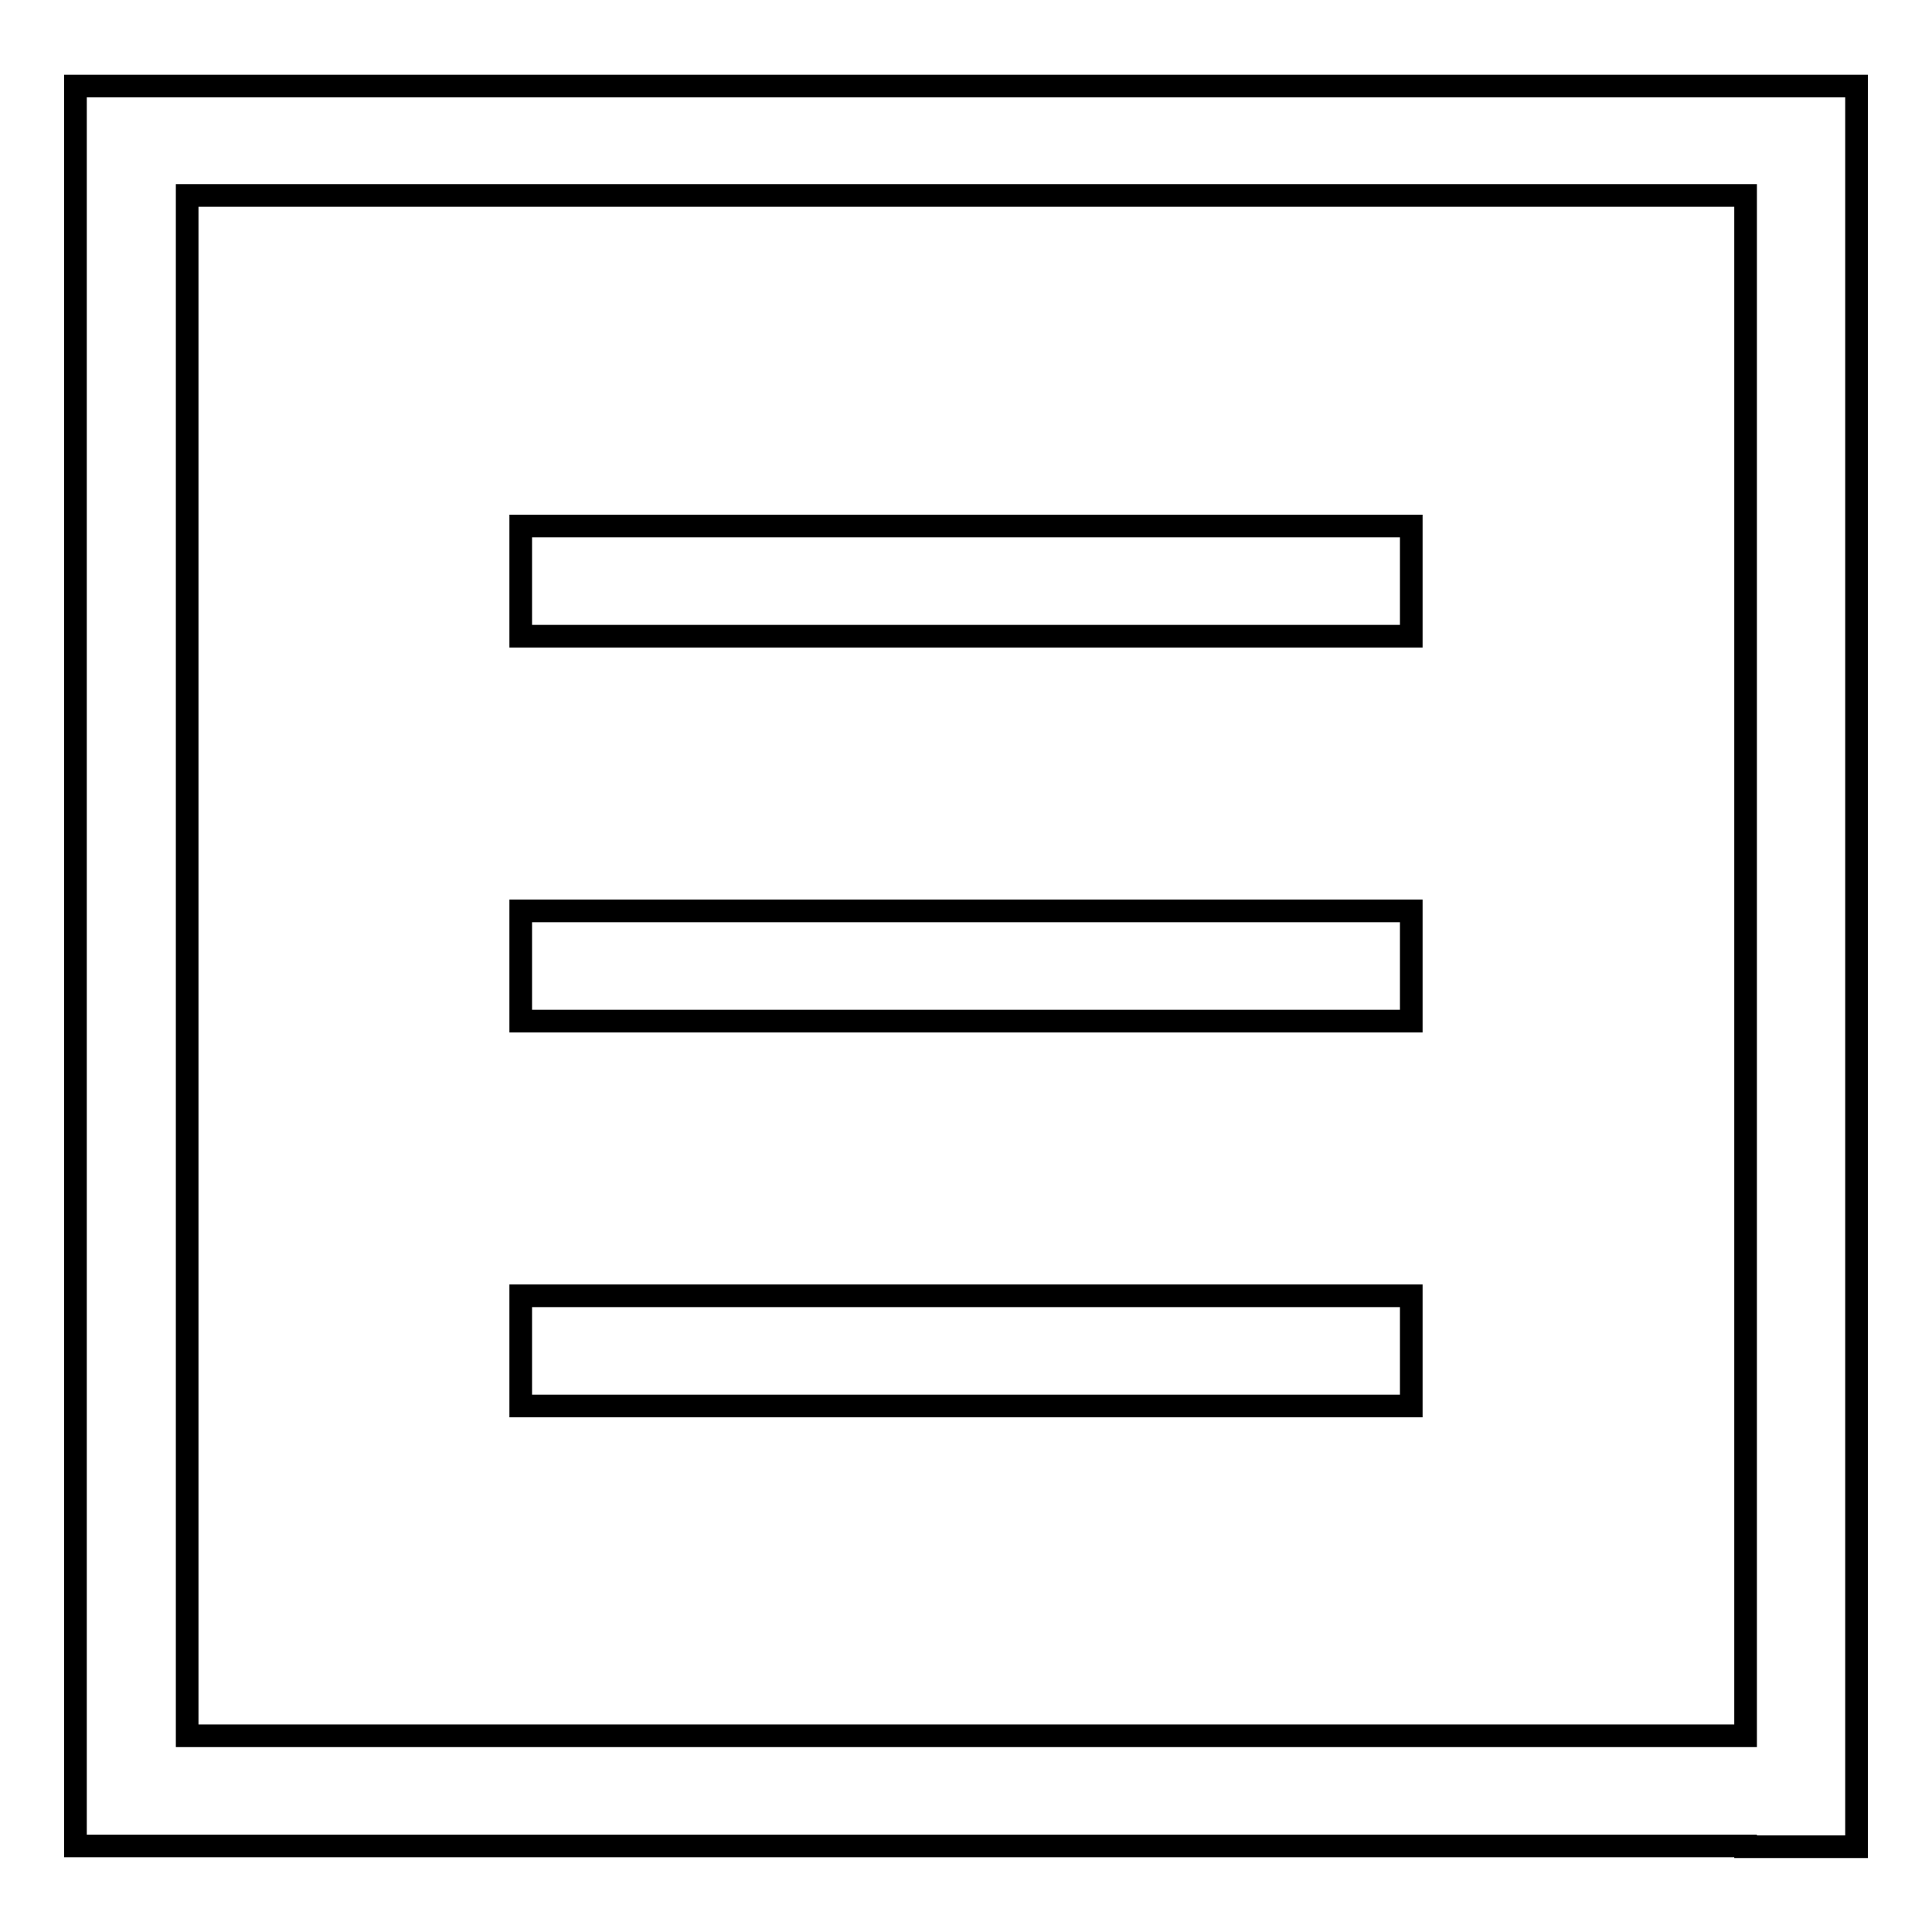 <?xml version="1.0" encoding="utf-8"?>
<!-- Svg Vector Icons : http://www.onlinewebfonts.com/icon -->
<!DOCTYPE svg PUBLIC "-//W3C//DTD SVG 1.1//EN" "http://www.w3.org/Graphics/SVG/1.1/DTD/svg11.dtd">
<svg version="1.1" xmlns="http://www.w3.org/2000/svg" xmlns:xlink="http://www.w3.org/1999/xlink" x="0px" y="0px" viewBox="0 0 256 256" enable-background="new 0 0 256 256" xml:space="preserve">
<g><g><path stroke-width="3" fill-opacity="0" stroke="#000000"  d="M231.3,244.6H24.8H10v-14.6V25.9V11.4h14.8h206.5H246v14.6v204.1v14.6H231.3z M231.3,25.9H24.8v204.1h206.5V25.9z M187,84.3H69V69.7h118V84.3L187,84.3z M187,135.3H69v-14.6h118V135.3L187,135.3z M187,186.3H69v-14.6h118V186.3L187,186.3z"/></g></g>
</svg>